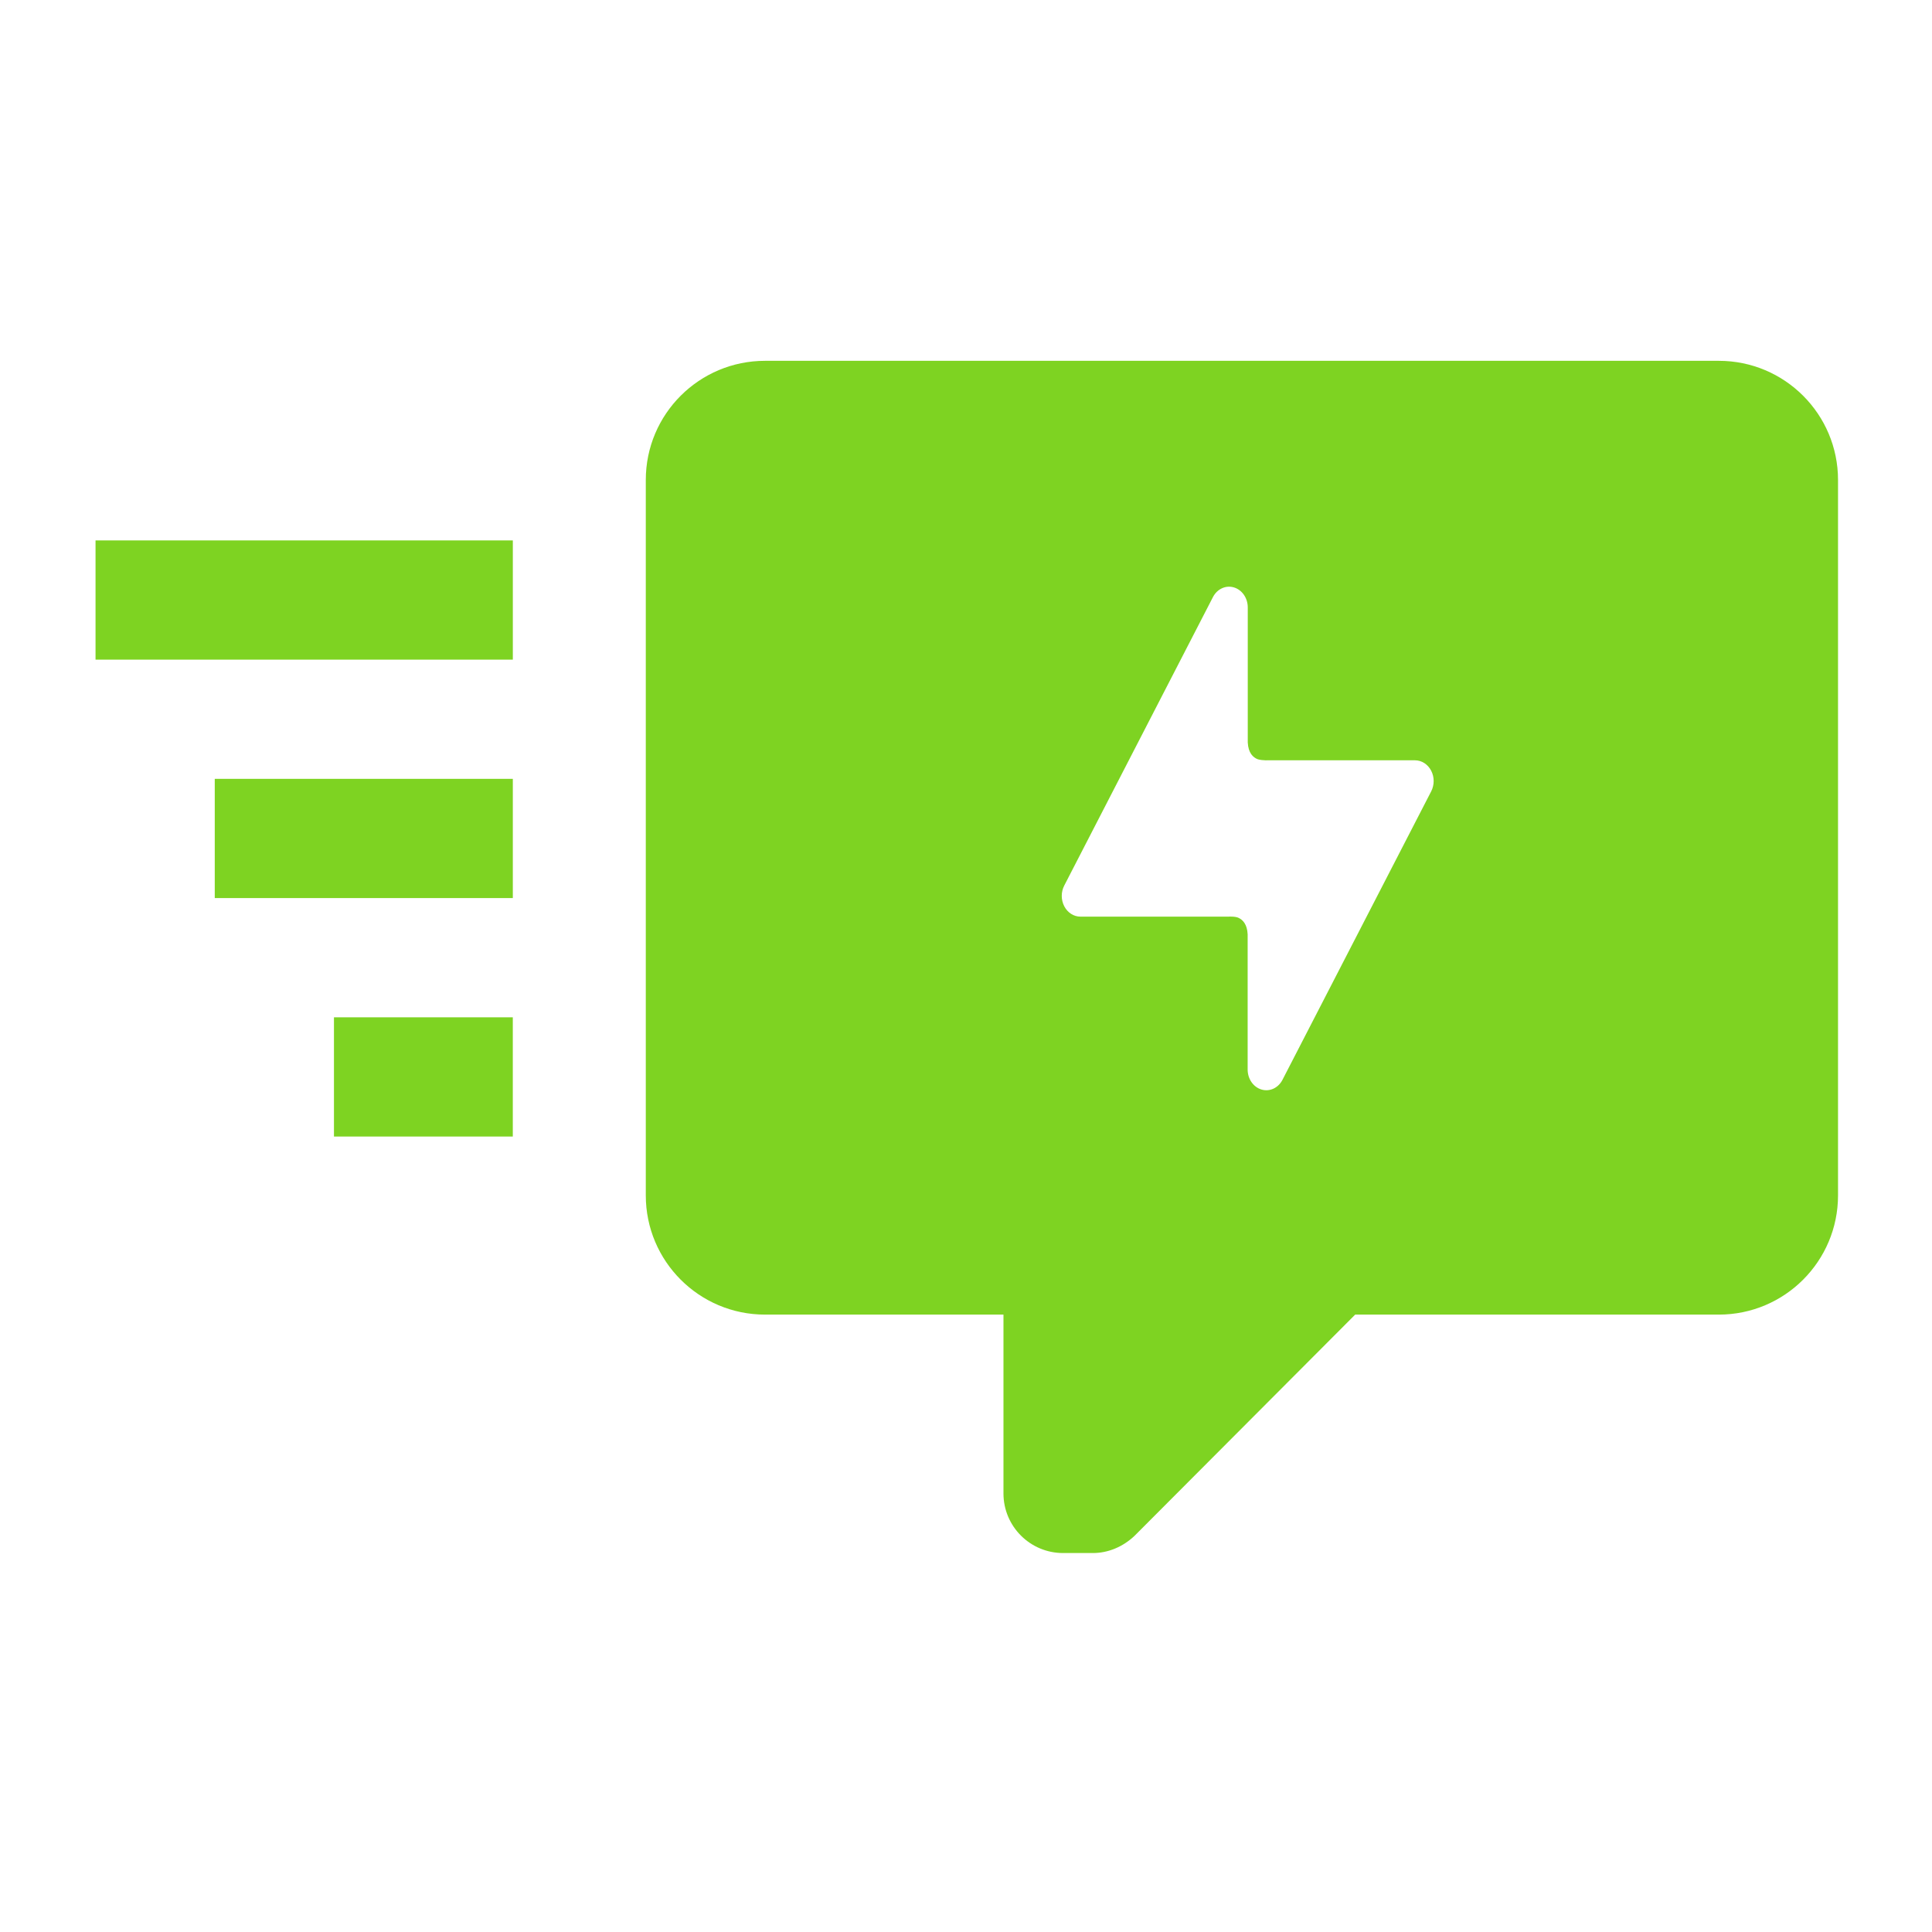 <?xml version="1.0" encoding="utf-8"?>
<!-- Generator: Adobe Illustrator 17.0.0, SVG Export Plug-In . SVG Version: 6.00 Build 0)  -->
<!DOCTYPE svg PUBLIC "-//W3C//DTD SVG 1.1//EN" "http://www.w3.org/Graphics/SVG/1.1/DTD/svg11.dtd">
<svg version="1.1" id="Layer_1" xmlns="http://www.w3.org/2000/svg" xmlns:xlink="http://www.w3.org/1999/xlink" x="0px" y="0px"
	 width="100px" height="100px" viewBox="0 0 100 100" enable-background="new 0 0 100 100" xml:space="preserve">
<g>
	<path fill="#7ED322" d="M88.966,18.676H39.597c-3.394,0-6.171,2.746-6.171,6.171v37.026c0,3.408,2.763,6.171,6.171,6.171h12.342
		V77.3c0,1.704,1.382,3.085,3.085,3.085h1.543c0.771,0,1.543-0.308,2.16-0.894l11.417-11.447h18.821
		c3.408,0,6.171-2.763,6.171-6.171V24.847C95.137,21.438,92.374,18.676,88.966,18.676z M66.381,55.891
		c-0.217,0.422-0.662,0.629-1.086,0.503c-0.423-0.125-0.717-0.55-0.717-1.036v-7.001c-0.026-0.509-0.245-0.744-0.469-0.848
		c-0.003-0.002-0.007-0.003-0.01-0.005c-0.021-0.009-0.042-0.016-0.062-0.023c-0.115-0.033-0.27-0.041-0.382-0.04
		c-0.012,0.001-0.024,0.004-0.036,0.004h-7.697c-0.345,0-0.662-0.204-0.835-0.535s-0.174-0.739-0.003-1.071l7.697-14.932
		c0.217-0.422,0.662-0.629,1.086-0.503c0.423,0.125,0.717,0.55,0.717,1.037v6.988c0.027,0.546,0.275,0.777,0.515,0.869
		c0.12,0.038,0.286,0.053,0.431,0.057c0.005-0.001,0.009-0.002,0.014-0.002h7.697c0.344,0,0.662,0.204,0.835,0.535
		s0.173,0.739,0.003,1.071L66.381,55.891z"/>
	<rect x="4.945" y="27.972" fill="#7ED322" width="21.599" height="6.171"/>
	<rect x="11.116" y="40.313" fill="#7ED322" width="15.428" height="6.171"/>
	<rect x="17.286" y="52.656" fill="#7ED322" width="9.257" height="6.171"/>
</g>
</svg>
